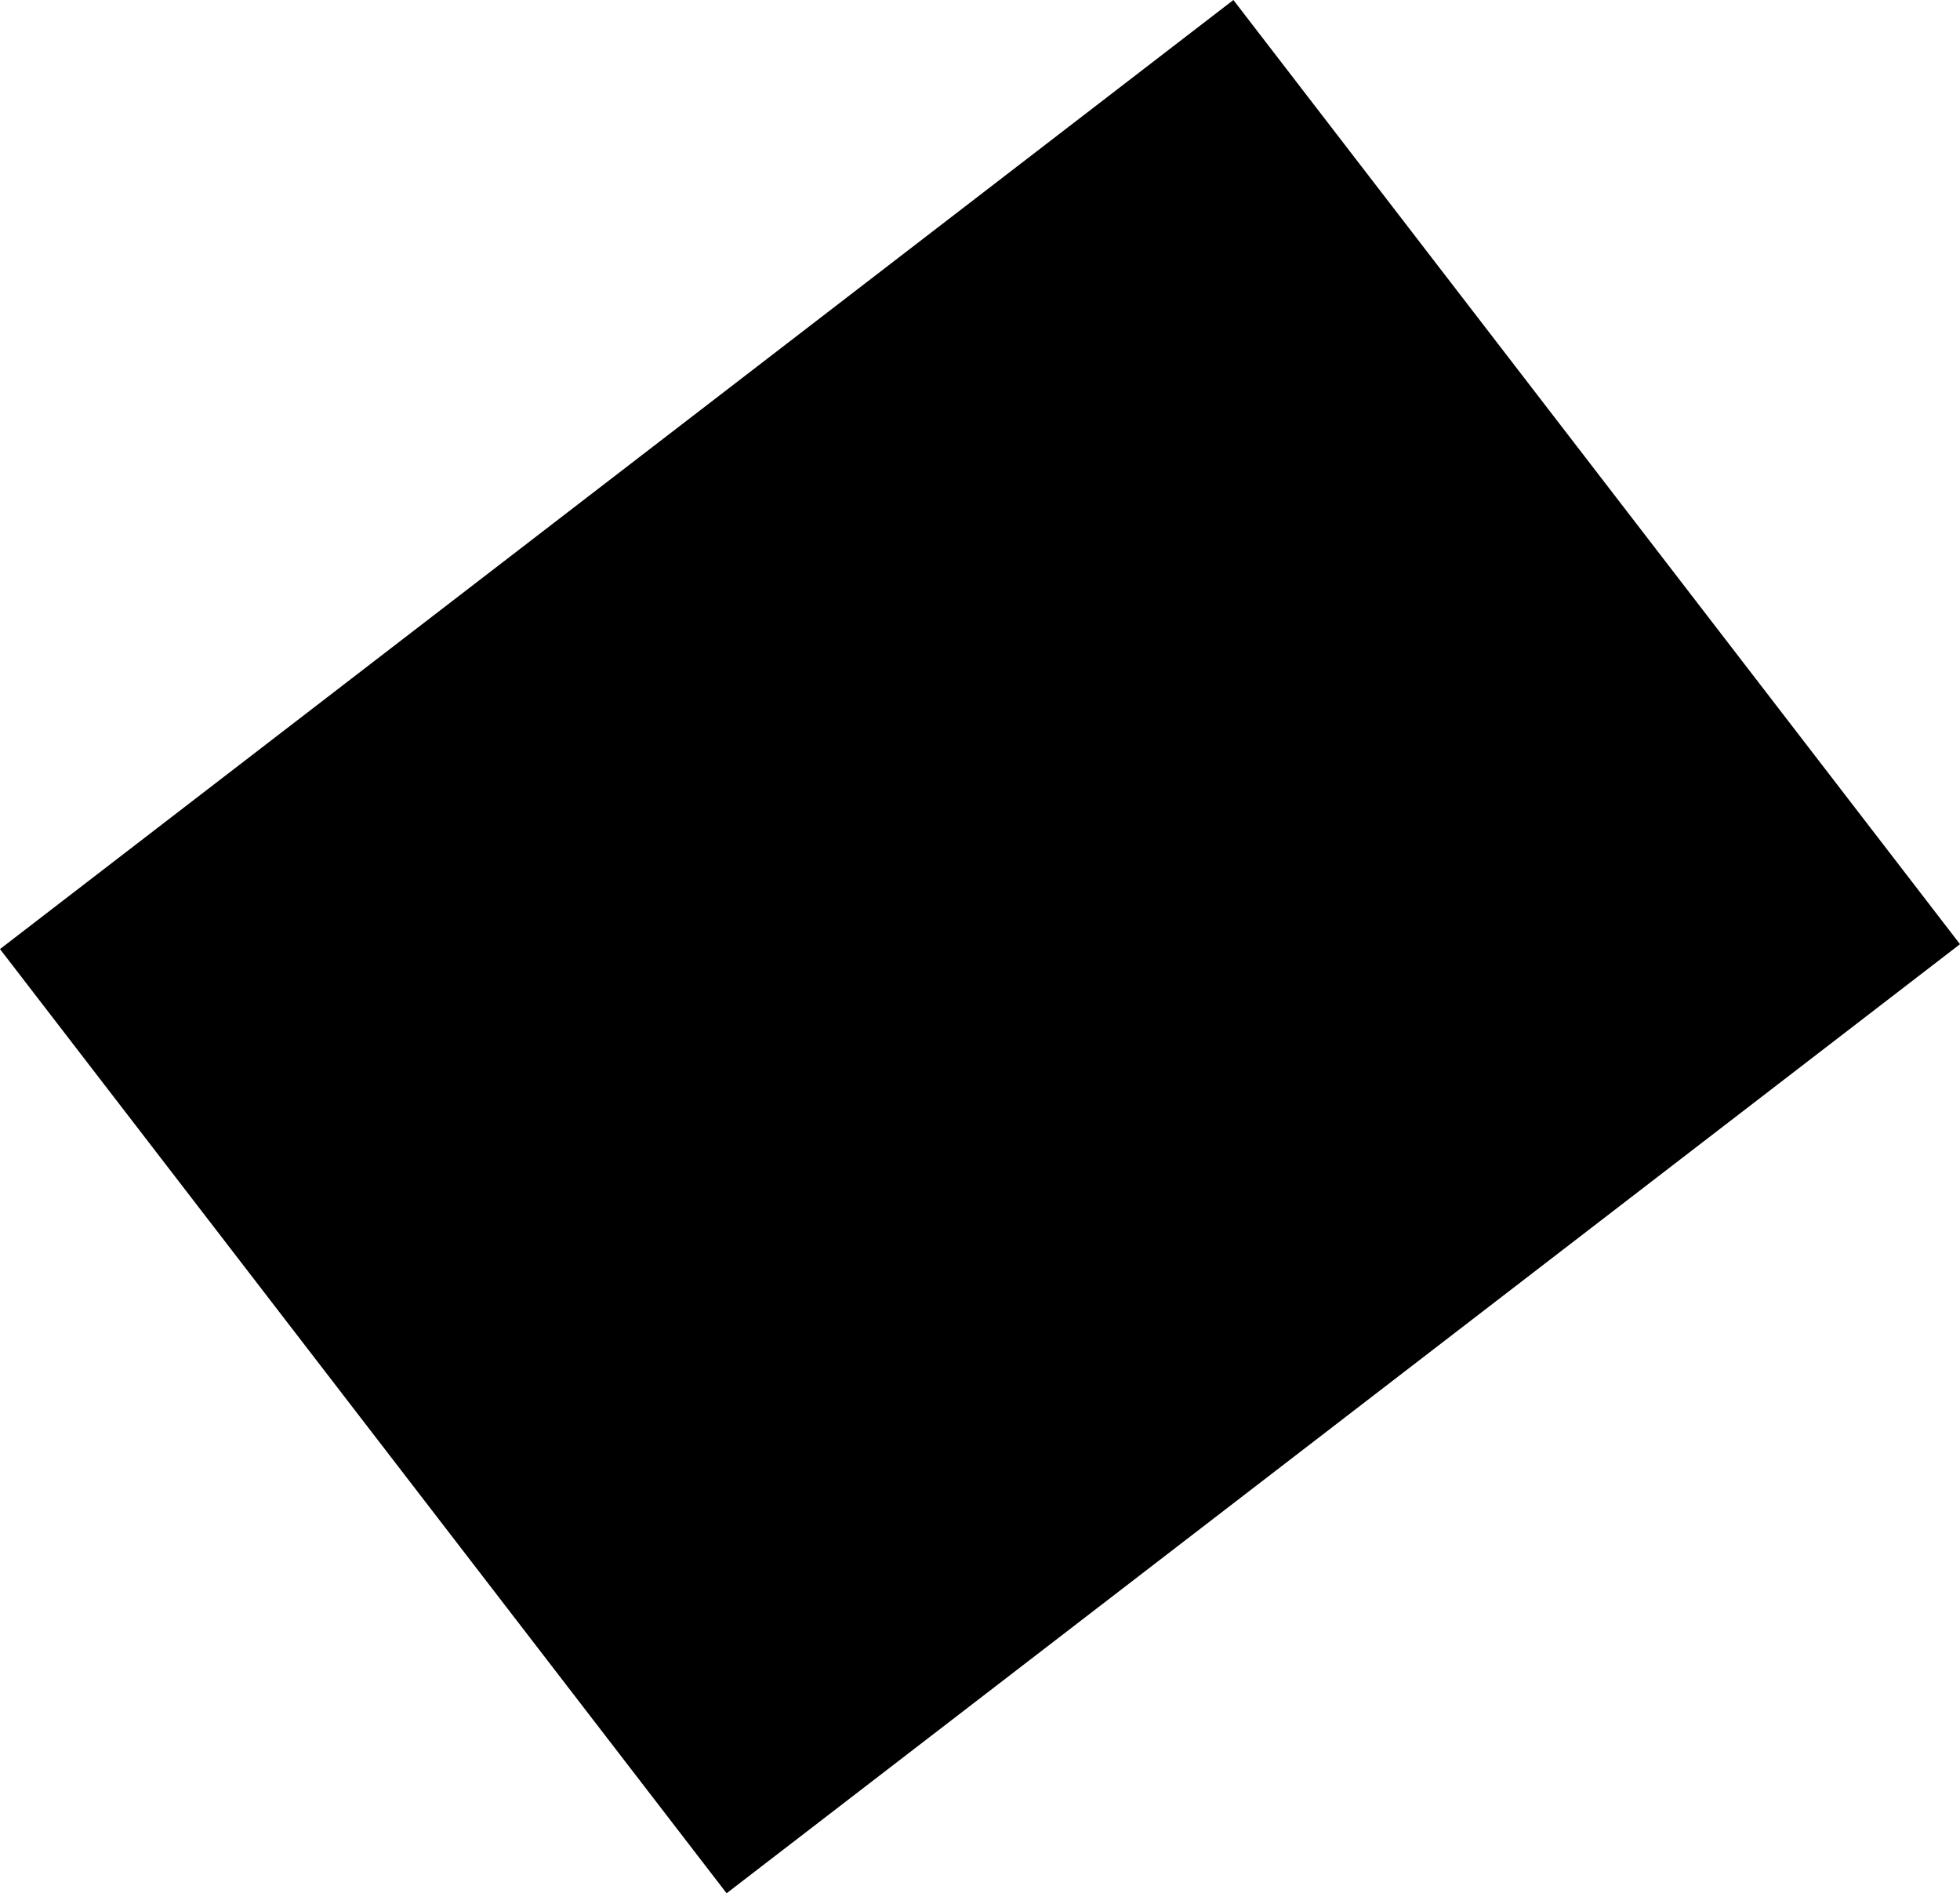 <?xml version="1.0" encoding="UTF-8" standalone="no"?>
<svg xmlns:xlink="http://www.w3.org/1999/xlink" height="77.5px" width="80.25px" xmlns="http://www.w3.org/2000/svg">
  <g transform="matrix(1.0, 0.0, 0.0, 1.0, 37.3, 42.55)">
    <path d="M-37.3 -3.7 L13.2 -42.55 42.95 -3.9 -7.55 34.95 -37.3 -3.7" fill="#000000" fill-rule="evenodd" stroke="none"/>
  </g>
</svg>
